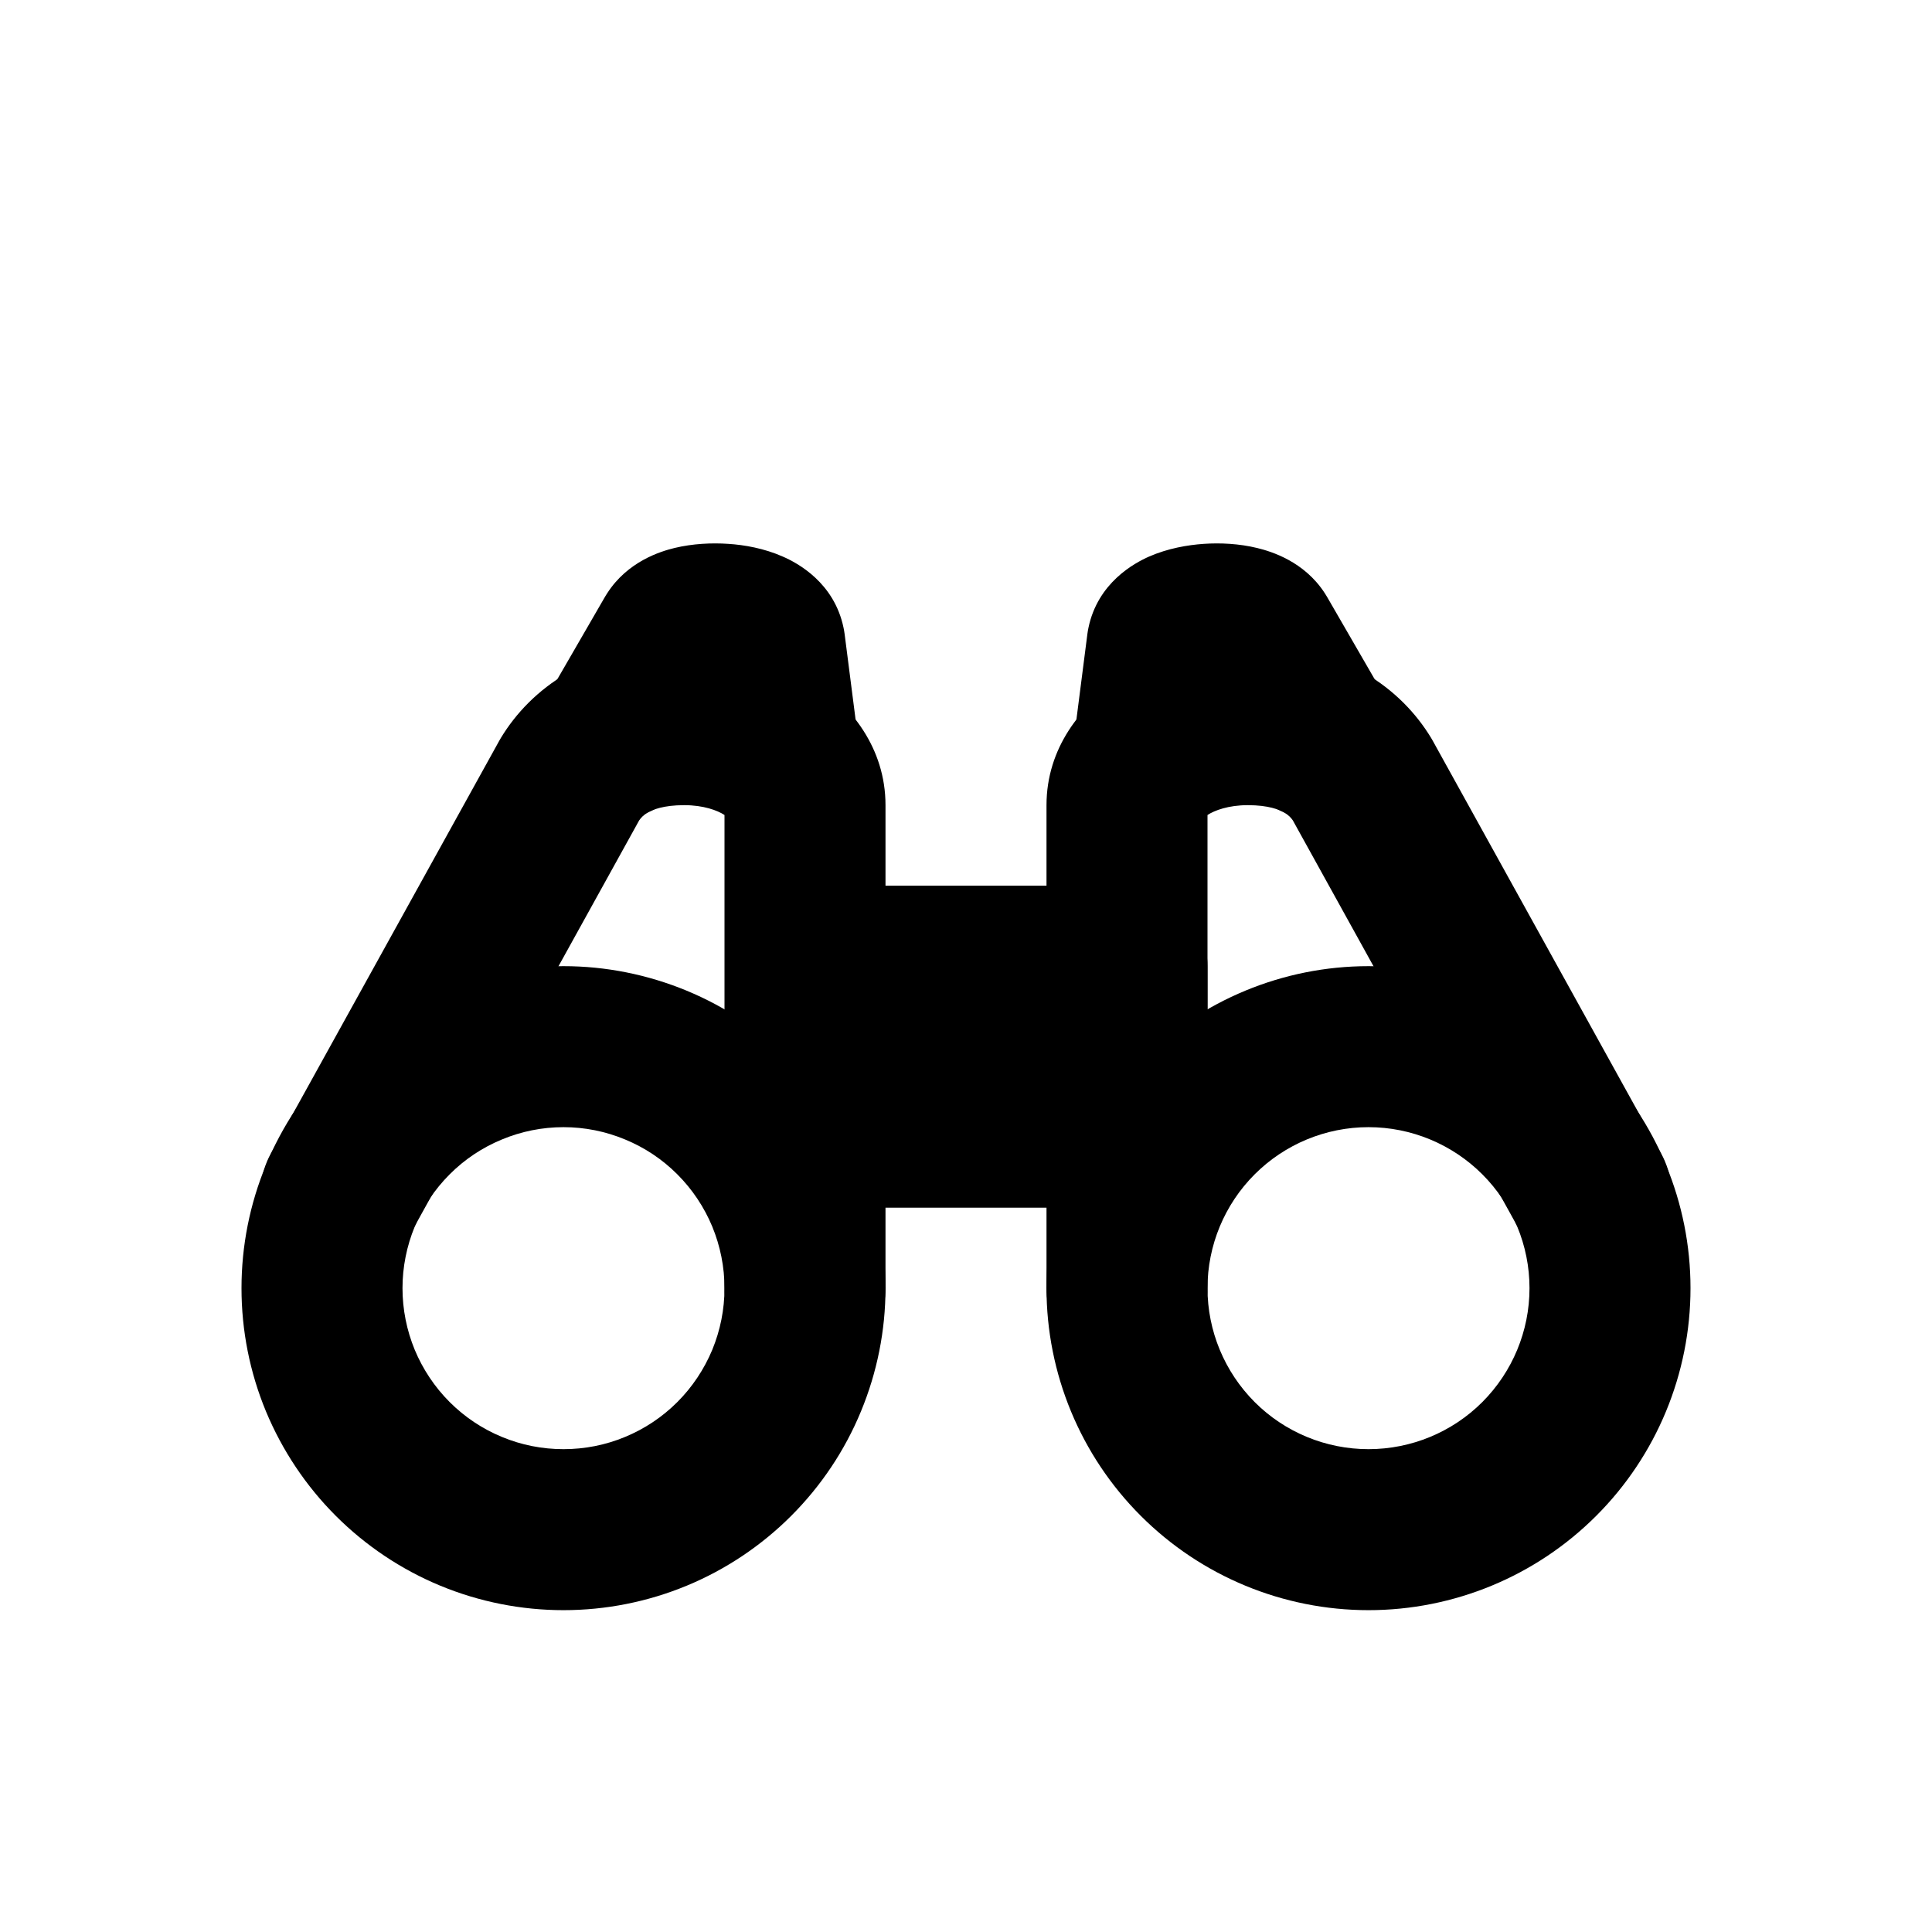 <svg  width="24" height="24" viewBox="0 0 24 24" fill="none" xmlns="http://www.w3.org/2000/svg">
<path fill-rule="evenodd" clip-rule="evenodd" d="M15.619 6.808C15.791 6.85 16.201 6.973 16.457 7.369C16.466 7.383 16.475 7.397 16.483 7.411L17.212 8.672C17.488 9.15 17.325 9.762 16.846 10.038C16.368 10.315 15.757 10.151 15.48 9.673L15.328 9.409L15.315 9.51C15.245 10.057 14.744 10.444 14.196 10.374C13.648 10.304 13.261 9.803 13.331 9.255L13.508 7.875C13.511 7.85 13.516 7.824 13.521 7.799C13.637 7.238 14.092 6.994 14.276 6.913C14.508 6.812 14.752 6.77 14.954 6.756C15.16 6.742 15.394 6.753 15.619 6.808ZM5.469 12.307C5.955 12.106 6.475 12.002 7 12.002C7.525 12.002 8.045 12.106 8.531 12.307C9.016 12.508 9.457 12.803 9.828 13.174C10.2 13.545 10.495 13.986 10.695 14.472C10.896 14.957 11 15.477 11 16.002C11 16.528 10.896 17.048 10.695 17.533C10.495 18.018 10.2 18.459 9.828 18.831C9.457 19.202 9.016 19.497 8.531 19.698C8.045 19.899 7.525 20.002 7 20.002C6.475 20.002 5.955 19.899 5.469 19.698C4.984 19.497 4.543 19.202 4.172 18.831C3.8 18.459 3.506 18.018 3.304 17.533C3.103 17.048 3 16.528 3 16.002C3 15.477 3.103 14.957 3.304 14.472C3.506 13.986 3.8 13.545 4.172 13.174C4.543 12.803 4.984 12.508 5.469 12.307ZM7 14.002C6.737 14.002 6.477 14.054 6.235 14.155C5.992 14.255 5.771 14.402 5.586 14.588C5.4 14.774 5.253 14.994 5.152 15.237C5.052 15.48 5 15.74 5 16.002C5 16.265 5.052 16.525 5.152 16.768C5.253 17.01 5.4 17.231 5.586 17.417C5.771 17.602 5.992 17.75 6.235 17.85C6.477 17.951 6.737 18.002 7 18.002C7.263 18.002 7.523 17.951 7.765 17.85C8.008 17.75 8.229 17.602 8.414 17.417C8.6 17.231 8.747 17.01 8.848 16.768C8.948 16.525 9 16.265 9 16.002C9 15.74 8.948 15.48 8.848 15.237C8.747 14.994 8.6 14.774 8.414 14.588C8.229 14.402 8.008 14.255 7.765 14.155C7.523 14.054 7.263 14.002 7 14.002ZM14.172 13.174C14.922 12.424 15.939 12.002 17 12.002C18.061 12.002 19.078 12.424 19.828 13.174C20.579 13.924 21 14.941 21 16.002C21 17.063 20.579 18.081 19.828 18.831C19.078 19.581 18.061 20.002 17 20.002C15.939 20.002 14.922 19.581 14.172 18.831C13.421 18.081 13 17.063 13 16.002C13 14.941 13.421 13.924 14.172 13.174ZM17 14.002C16.47 14.002 15.961 14.213 15.586 14.588C15.211 14.963 15 15.472 15 16.002C15 16.533 15.211 17.041 15.586 17.417C15.961 17.792 16.47 18.002 17 18.002C17.53 18.002 18.039 17.792 18.414 17.417C18.789 17.041 19 16.533 19 16.002C19 15.472 18.789 14.963 18.414 14.588C18.039 14.213 17.53 14.002 17 14.002Z" fill="black"/>
<path fill-rule="evenodd" clip-rule="evenodd" d="M8.672 9.409L8.685 9.51C8.755 10.057 9.256 10.444 9.804 10.374C10.352 10.304 10.739 9.803 10.669 9.255L10.492 7.875C10.489 7.85 10.484 7.824 10.479 7.799C10.363 7.238 9.909 6.994 9.724 6.914C9.493 6.812 9.249 6.769 9.047 6.756C8.84 6.742 8.606 6.753 8.38 6.807C8.207 6.849 7.797 6.973 7.542 7.371C7.533 7.384 7.525 7.397 7.517 7.411L6.788 8.672C6.512 9.15 6.675 9.762 7.154 10.038C7.632 10.315 8.243 10.151 8.52 9.673L8.672 9.409ZM13.885 8.463C14.342 8.159 14.916 8.002 15.5 8.002C16.694 8.002 17.413 8.568 17.775 9.162C17.782 9.174 17.789 9.186 17.796 9.198L20.636 14.331C20.903 14.815 20.728 15.423 20.245 15.69C19.762 15.958 19.153 15.783 18.886 15.3L16.06 10.191C16.038 10.159 16.006 10.124 15.952 10.093C15.893 10.059 15.761 10.002 15.5 10.002C15.261 10.002 15.088 10.067 15 10.124V16.002C15 16.555 14.552 17.002 14 17.002C13.448 17.002 13 16.555 13 16.002V10.002C13 9.288 13.435 8.763 13.885 8.463Z" fill="black"/>
<path fill-rule="evenodd" clip-rule="evenodd" d="M7.94 10.191L5.114 15.3C4.847 15.783 4.238 15.958 3.755 15.69C3.272 15.423 3.097 14.815 3.364 14.331L6.204 9.198C6.211 9.186 6.218 9.174 6.225 9.162C6.587 8.568 7.306 8.002 8.5 8.002C9.084 8.002 9.658 8.159 10.115 8.463C10.565 8.763 11 9.288 11 10.002V11.002H14C14.552 11.002 15 11.45 15 12.002V14.002C15 14.555 14.552 15.002 14 15.002H11V16.002C11 16.555 10.552 17.002 10 17.002C9.448 17.002 9 16.555 9 16.002V10.124C8.912 10.067 8.739 10.002 8.5 10.002C8.239 10.002 8.107 10.059 8.048 10.093C7.994 10.124 7.962 10.159 7.94 10.191Z" fill="black"/>
</svg>